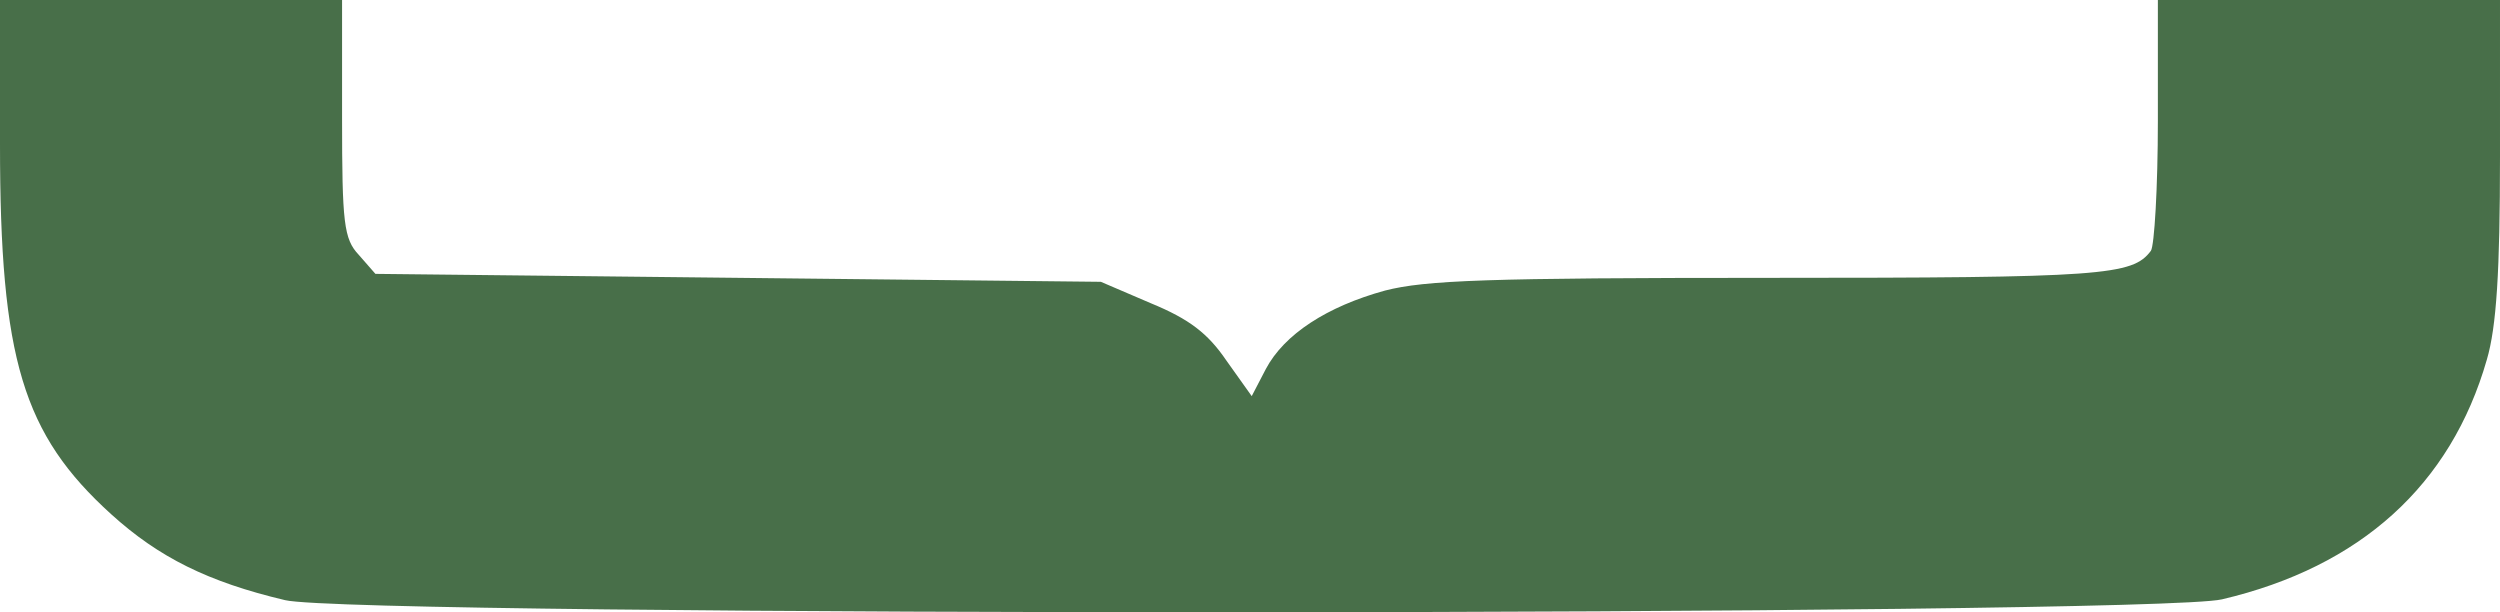 <svg xmlns="http://www.w3.org/2000/svg" width="229.448" height="56.194" viewBox="0 0 229.448 56.194"><path id="Trac&#233;_236" data-name="Trac&#233; 236" d="M198 473.92c0 19.672 2.093 26.593 10.224 33.952 4.348 3.934 8.856 6.193 15.941 7.869 6.36 1.53 171.241 1.457 177.762-.073 12.72-2.987 21.013-10.492 24.313-22 .886-2.987 1.208-8.161 1.208-18.579v-14.43h-31.4v11.075c0 6.12-.322 11.512-.644 11.949-1.691 2.259-4.348 2.477-35.021 2.477-25.924.0-31.559.218-35.263 1.166-5.314 1.457-9.258 4.007-10.949 7.213l-1.288 2.477-2.335-3.279c-1.691-2.477-3.381-3.788-6.924-5.246l-4.589-1.967-33.25-.364-33.33-.365-1.53-1.748c-1.369-1.457-1.53-2.914-1.53-12.532V460.659H198z" transform="translate(-198 -460.659)" fill="#486f49" fill-rule="evenodd"/></svg>
